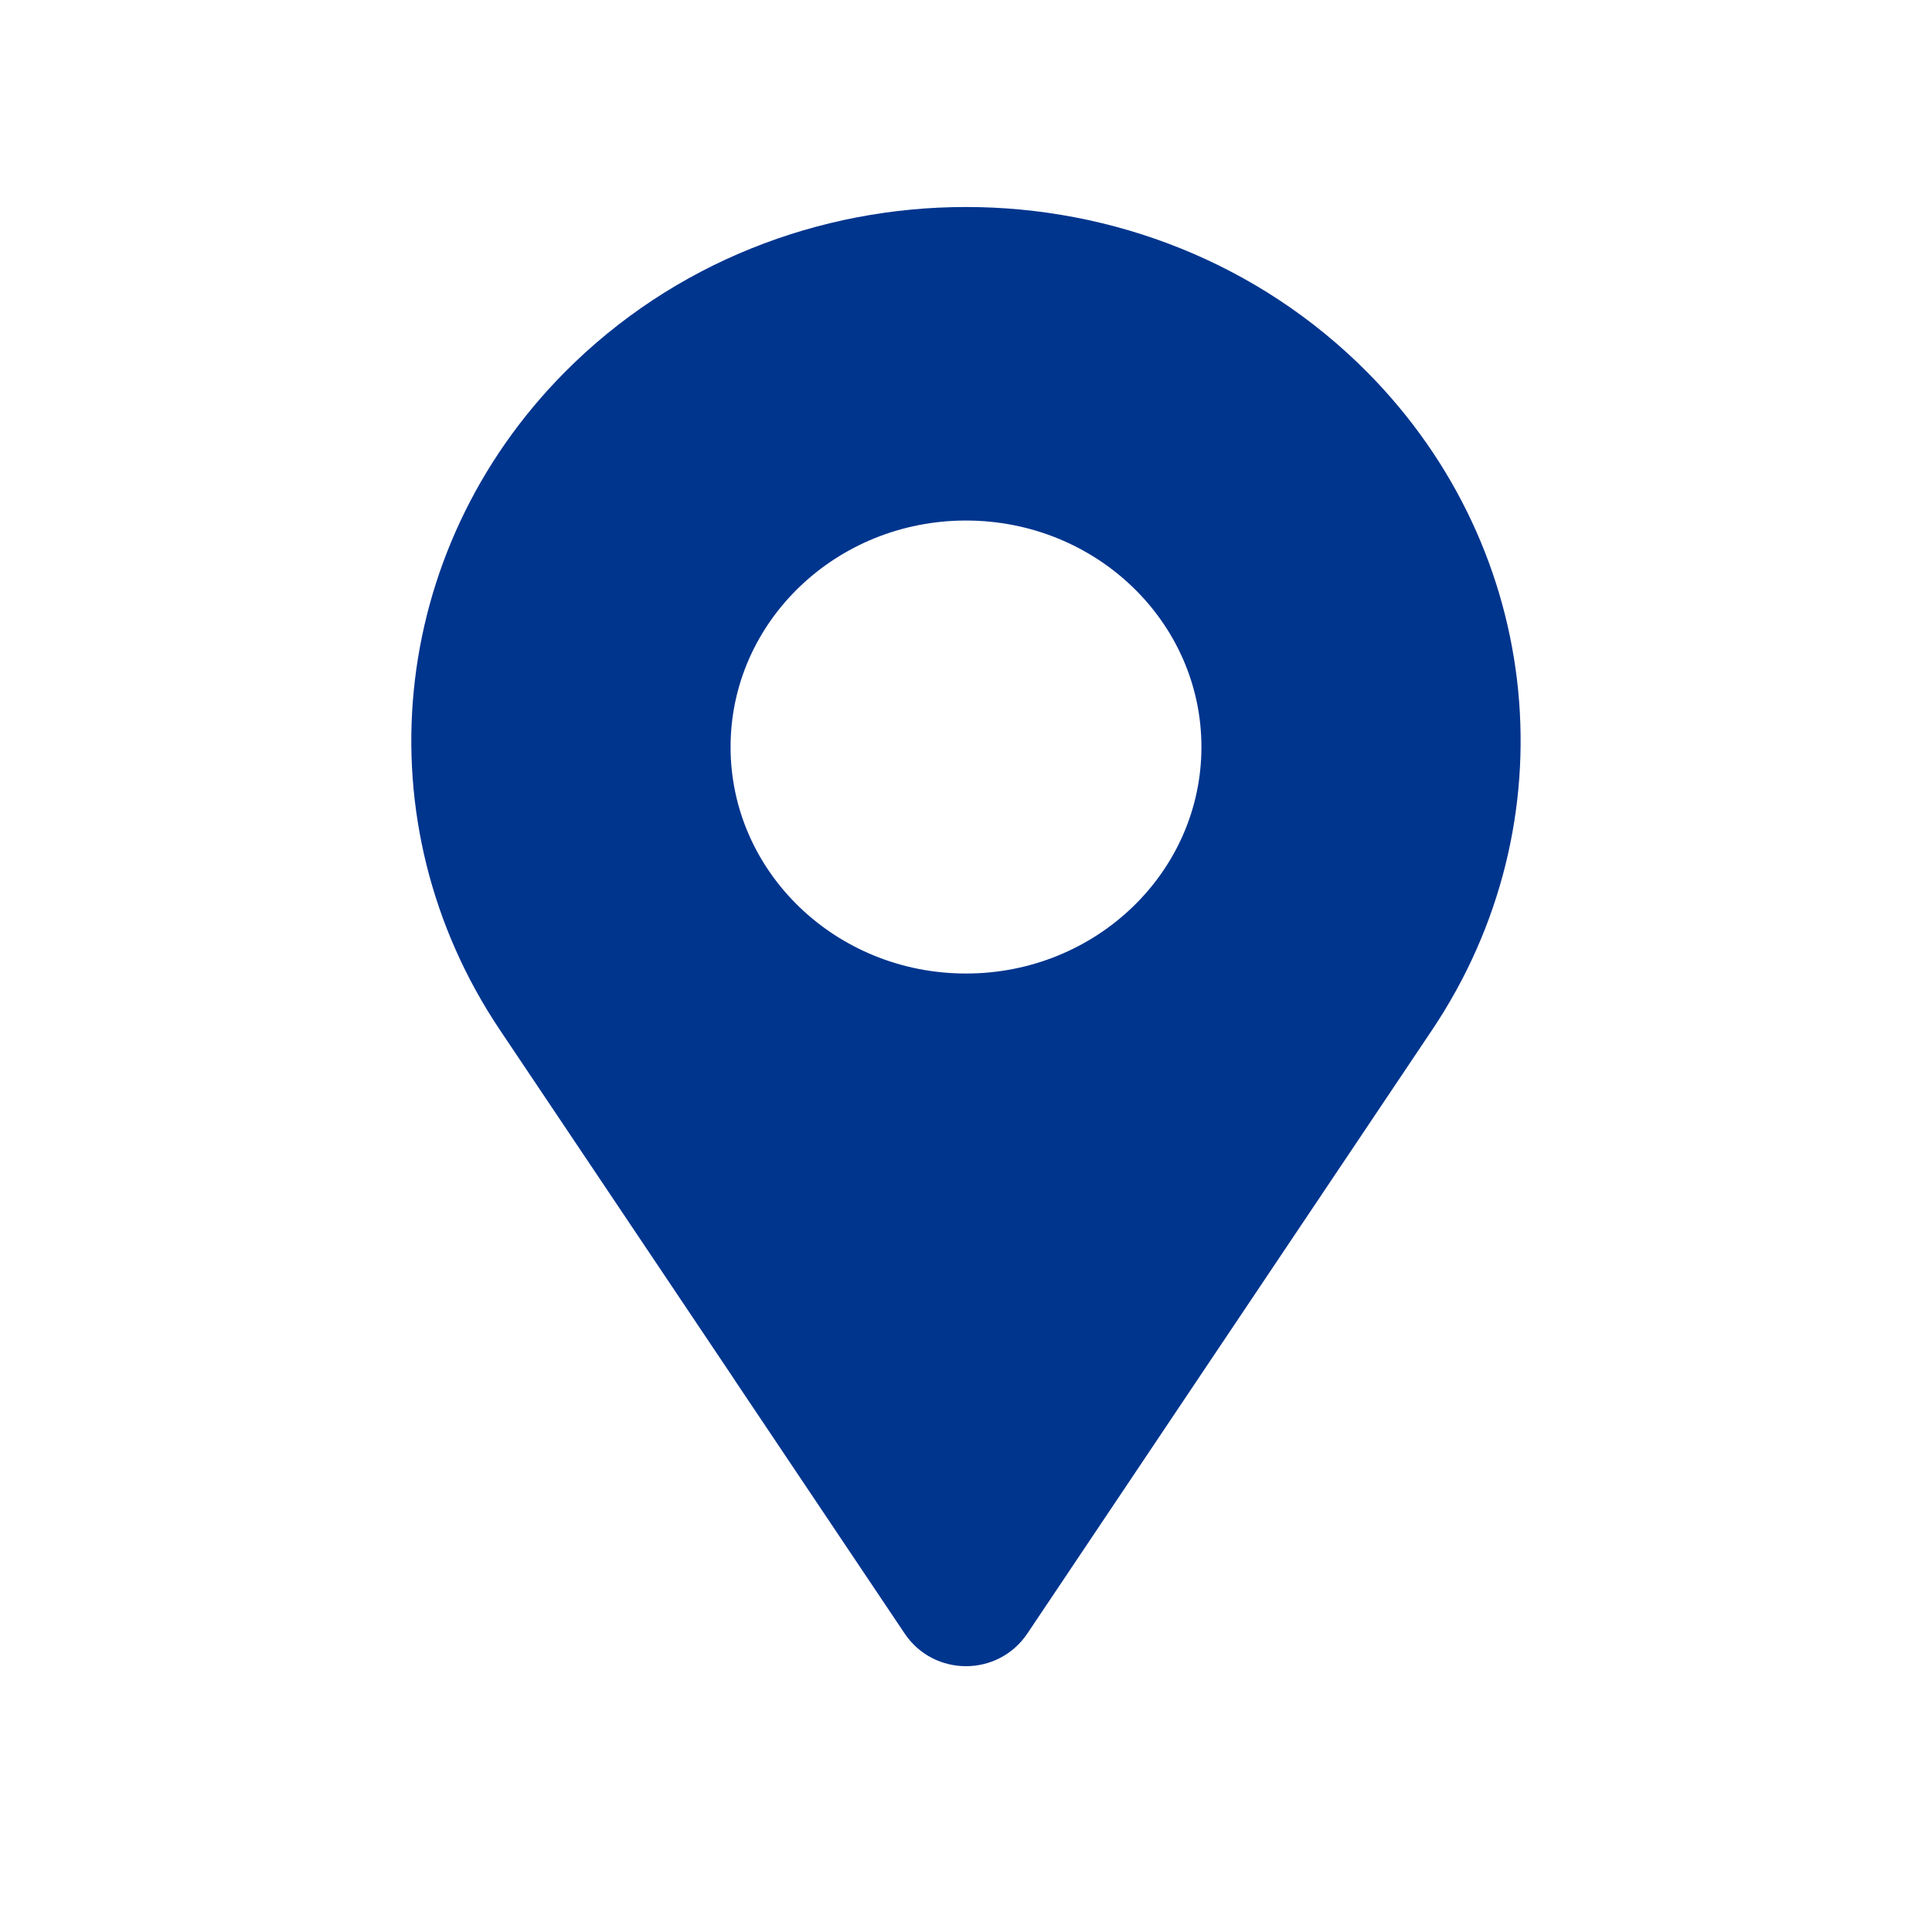<?xml version="1.0" encoding="UTF-8"?>
<svg xmlns="http://www.w3.org/2000/svg" width="28" height="28" viewBox="0 0 28 28" fill="none">
  <path fill-rule="evenodd" clip-rule="evenodd" d="M7.245 14.927L10.623 19.963L10.664 20.026L13.11 23.673C13.534 24.306 14.465 24.306 14.89 23.673L17.335 20.026L20.755 14.927C22.767 11.925 22.381 7.987 19.821 5.4C16.653 2.2 11.347 2.2 8.179 5.4C5.618 7.987 5.232 11.925 7.245 14.927ZM14 14.109C15.884 14.109 17.412 12.639 17.412 10.826C17.412 9.013 15.884 7.544 14 7.544C12.116 7.544 10.588 9.013 10.588 10.826C10.588 12.639 12.116 14.109 14 14.109Z" fill="#00358E"></path>
</svg>
